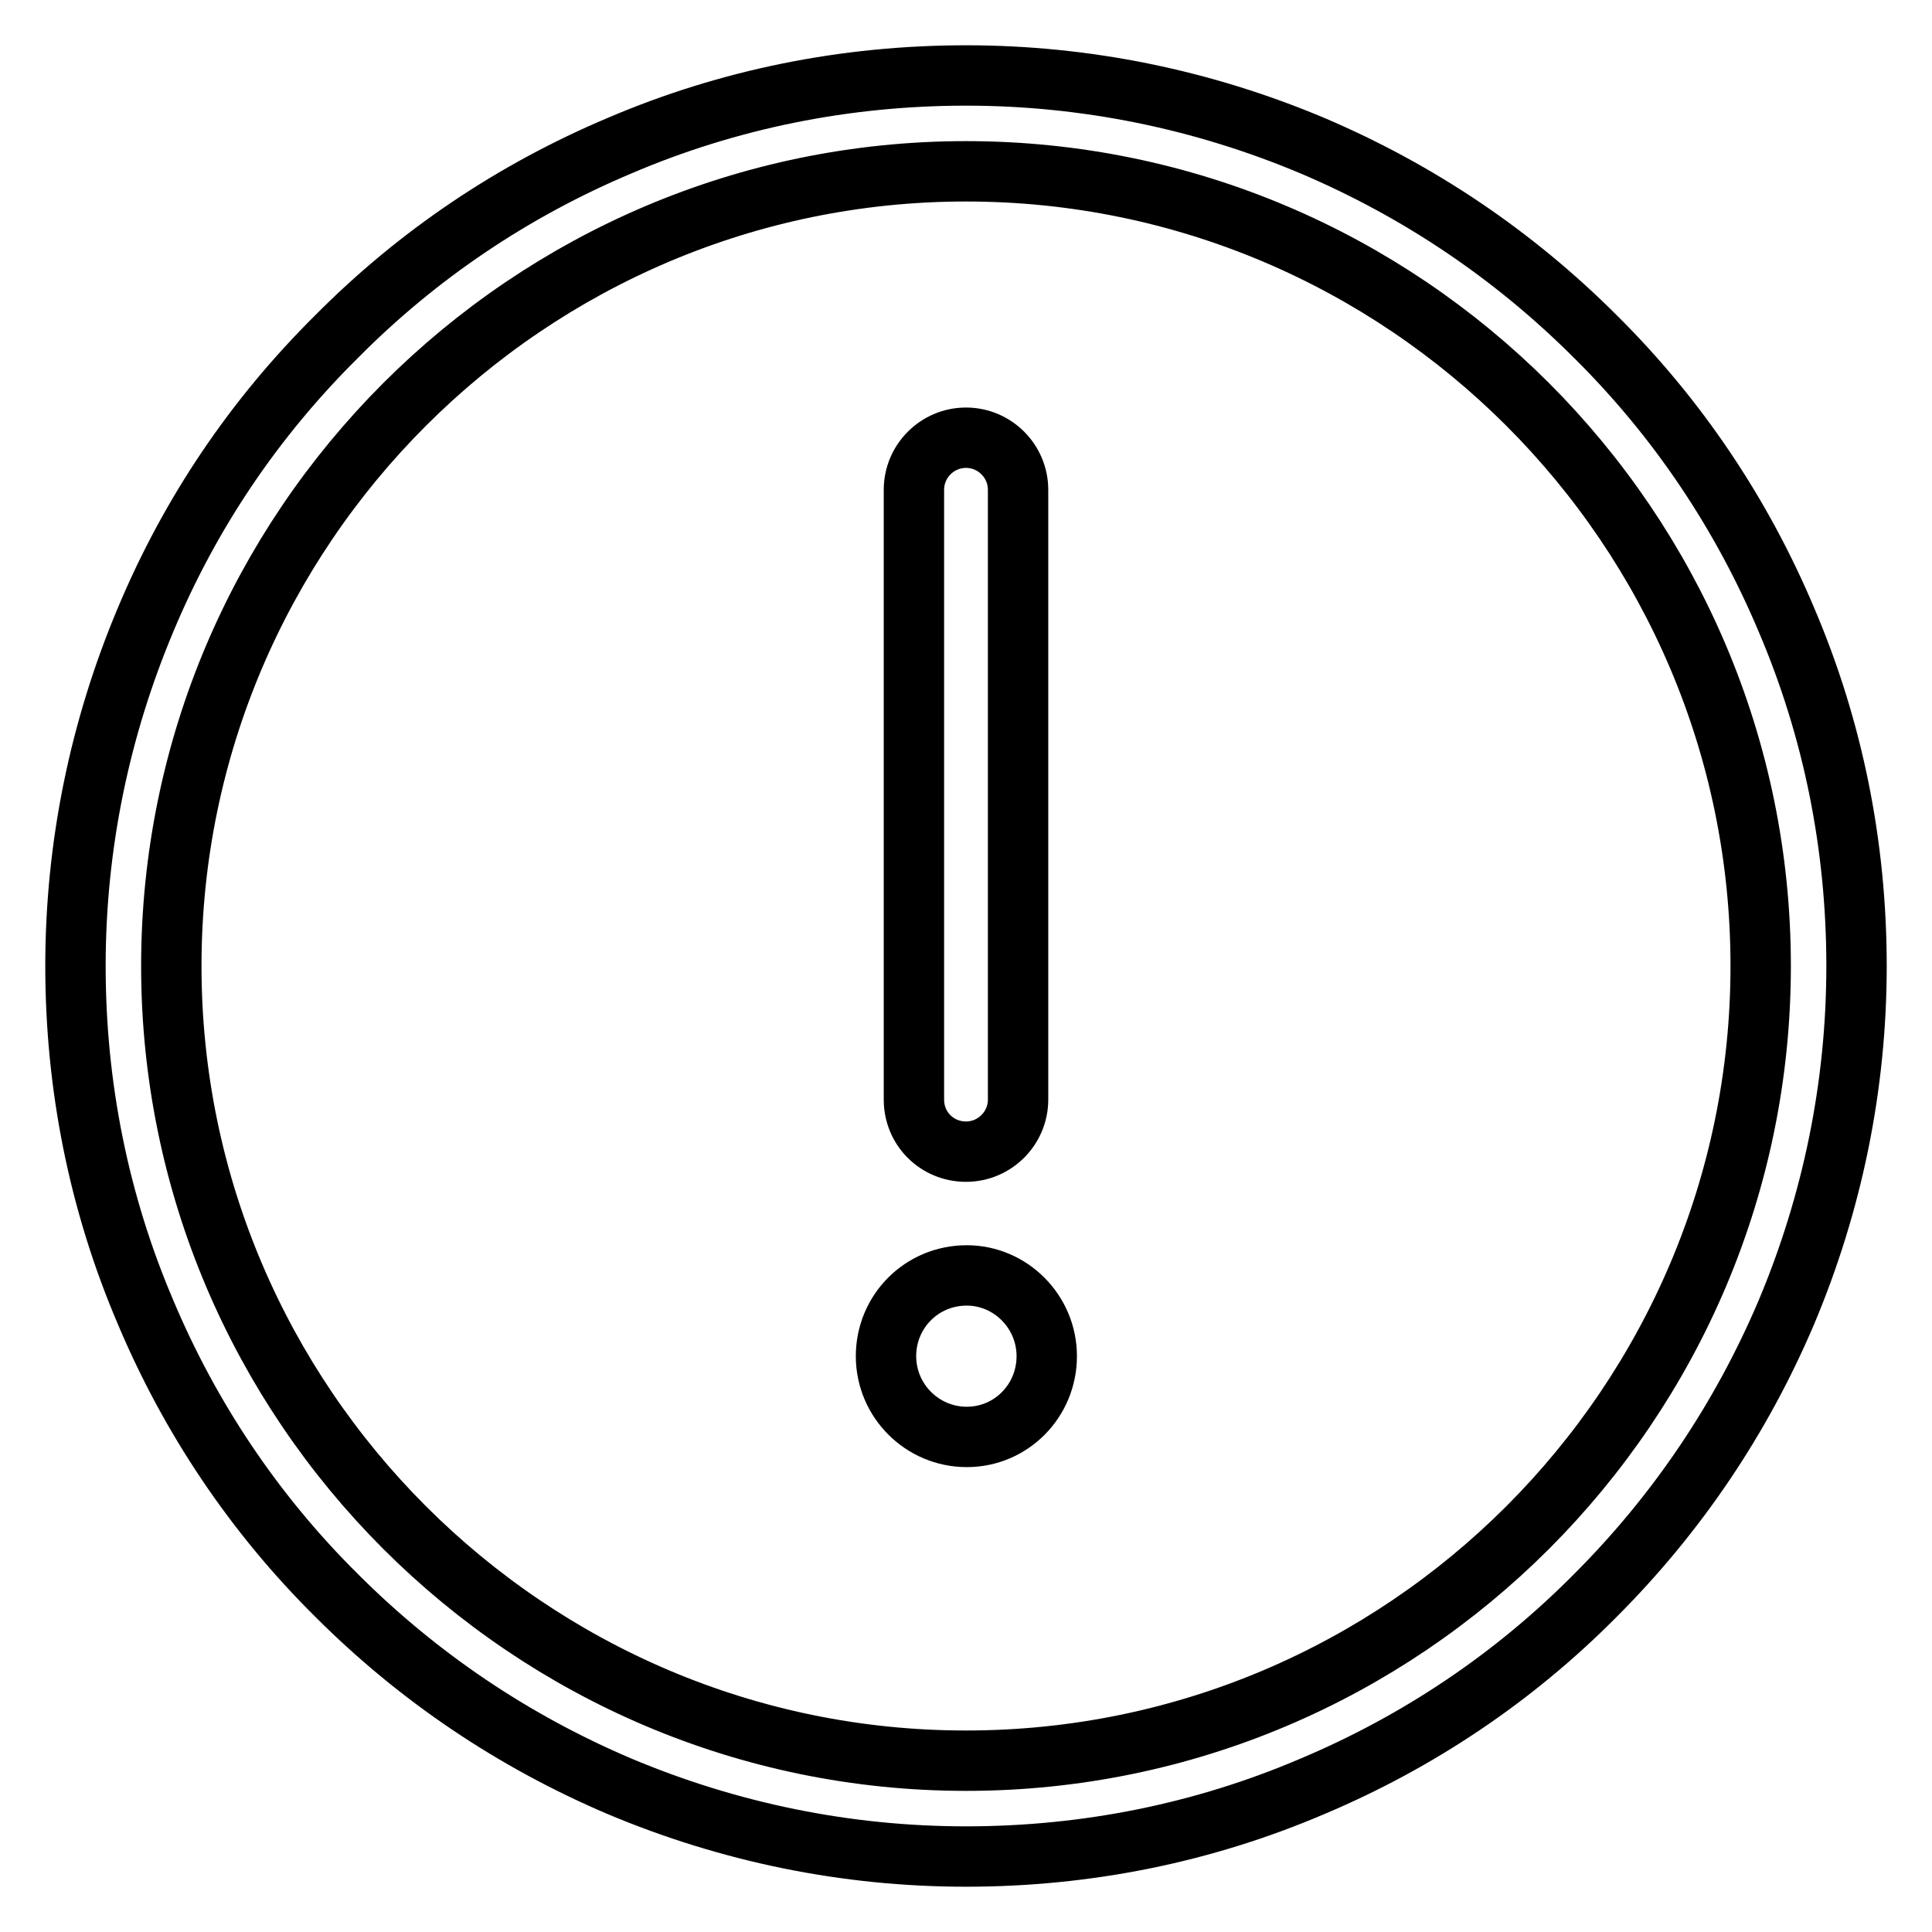 <?xml version="1.0" encoding="utf-8"?>
<!-- Svg Vector Icons : http://www.onlinewebfonts.com/icon -->
<!DOCTYPE svg PUBLIC "-//W3C//DTD SVG 1.1//EN" "http://www.w3.org/Graphics/SVG/1.1/DTD/svg11.dtd">
<svg version="1.1" xmlns="http://www.w3.org/2000/svg" xmlns:xlink="http://www.w3.org/1999/xlink" x="0px" y="0px" viewBox="0 0 256 256" enable-background="new 0 0 256 256" xml:space="preserve">
<g> <path stroke-width="8" fill-opacity="0" stroke="#000000"  d="M236.7,82.1c-5.9-14-14.4-26.7-25.3-37.5c-10.8-10.8-23.4-19.3-37.5-25.3c-14.5-6.1-30-9.3-45.9-9.3 c-15.9,0-31.4,3.1-45.9,9.3c-14,5.9-26.7,14.4-37.5,25.3C33.7,55.4,25.2,68,19.3,82.1c-6.1,14.5-9.3,30-9.3,45.9 c0,15.9,3.1,31.4,9.3,45.9c5.9,14,14.4,26.7,25.3,37.5c10.8,10.8,23.4,19.3,37.5,25.3c14.5,6.1,30,9.3,45.9,9.3 c15.9,0,31.4-3.1,45.9-9.3c14-5.9,26.7-14.4,37.5-25.3c10.8-10.8,19.3-23.4,25.3-37.5c6.1-14.5,9.3-30,9.3-45.9 C246,112.1,242.9,96.6,236.7,82.1z M128,233.3C70,233.3,22.7,186,22.7,128C22.7,70,70,22.7,128,22.7c58,0,105.3,47.2,105.3,105.3 C233.3,186,186.1,233.3,128,233.3z"/> <path stroke-width="8" fill-opacity="0" stroke="#000000"  d="M128,152.6c3.8,0,6.9-3.1,6.9-6.9V64.9c0-3.8-3.1-6.9-6.9-6.9c-3.8,0-6.9,3.1-6.9,6.9v80.8 C121.1,149.6,124.2,152.6,128,152.6z"/> <path stroke-width="8" fill-opacity="0" stroke="#000000"  d="M117.4,179.7c0,5.9,4.8,10.7,10.7,10.7s10.6-4.8,10.6-10.7c0-5.9-4.8-10.7-10.6-10.7 C122.1,169,117.4,173.8,117.4,179.7C117.4,179.7,117.4,179.7,117.4,179.7z"/></g>
</svg>
